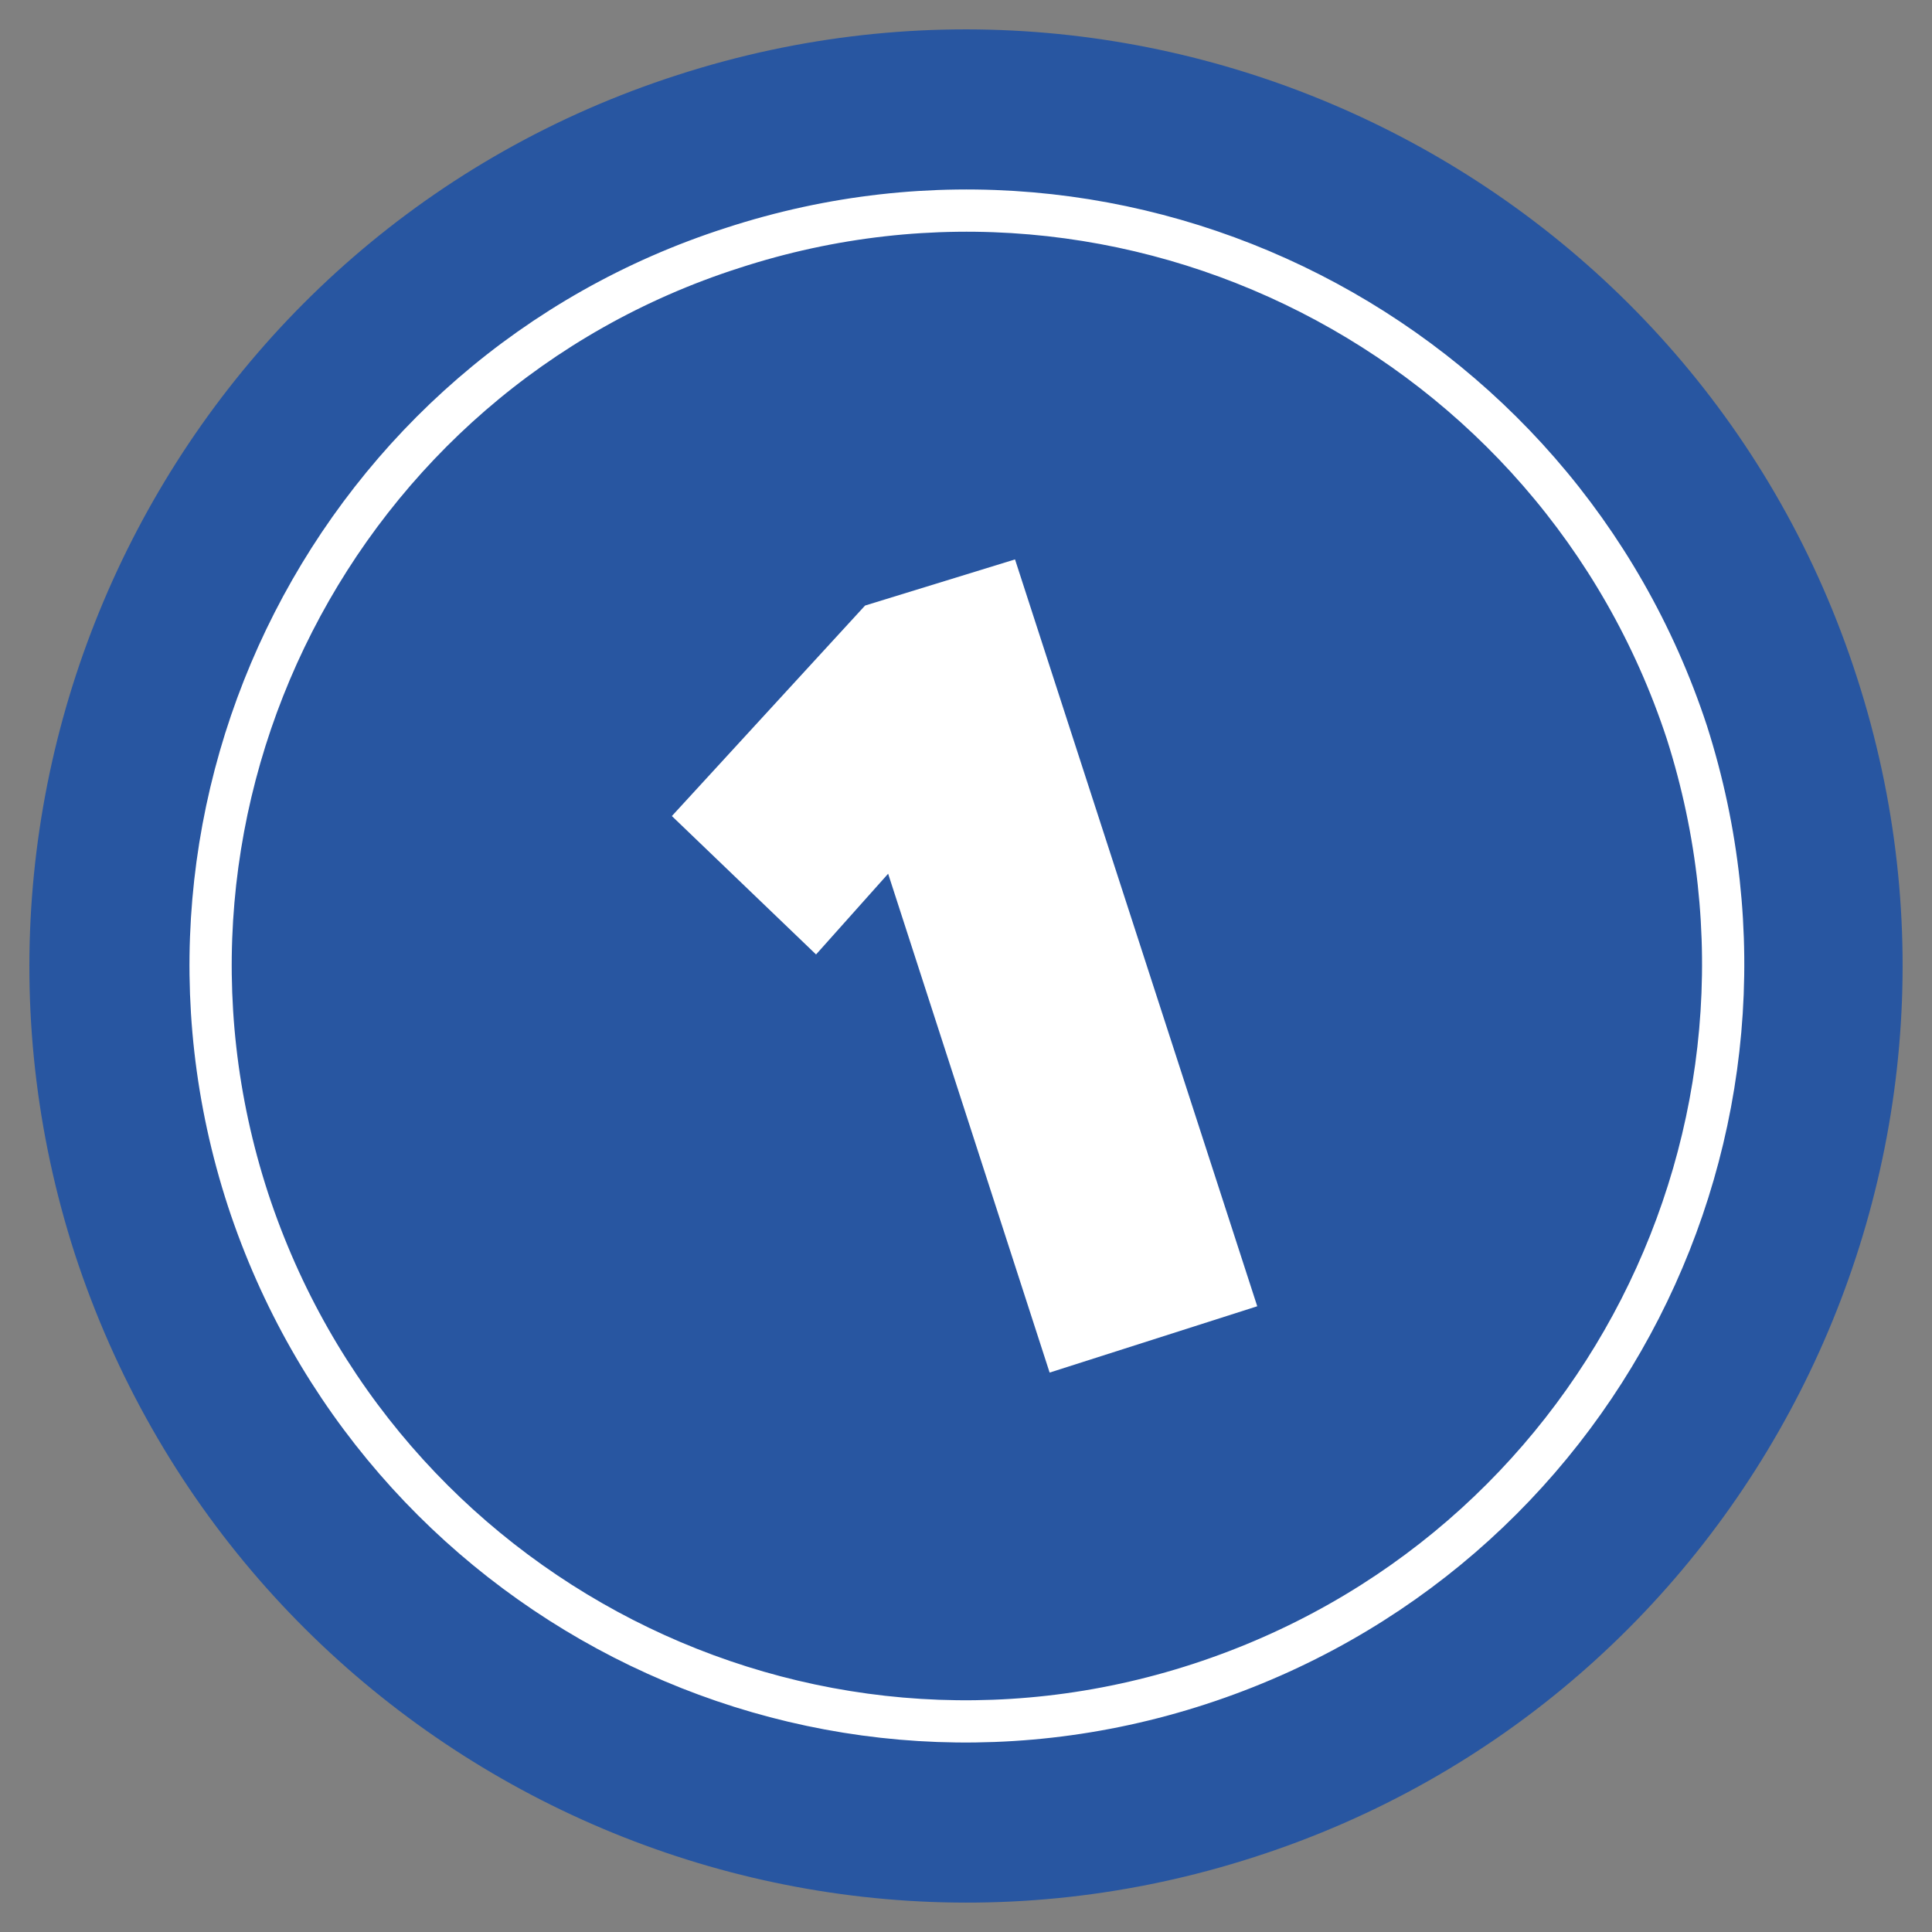<?xml version="1.0" encoding="utf-8"?>
<!-- Generator: Adobe Illustrator 27.3.1, SVG Export Plug-In . SVG Version: 6.00 Build 0)  -->
<svg version="1.1" id="afternoon" xmlns="http://www.w3.org/2000/svg" xmlns:xlink="http://www.w3.org/1999/xlink" x="0px" y="0px"
	 viewBox="0 0 67 67" style="enable-background:new 0 0 67 67;" xml:space="preserve">
<rect x="0" y="0" width="67" height="67" fill="#808080" stroke="none"/>
<style type="text/css">
	.st0{fill:#2856A1;}
	.st1{fill:none;stroke:#FFFFFF;stroke-width:1.465;}
	.st2{fill:#FFFFFF;}
</style>
<path class="st0" d="M43.5,64.4c17.1-5.5,26.4-23.9,20.9-40.9C58.9,6.4,40.5-2.9,23.5,2.6C6.4,8.1-2.9,26.5,2.6,43.5
	C8.2,60.6,26.5,69.9,43.5,64.4"/>
<path class="st1" d="M41.6,58.4c13.8-4.5,21.3-19.2,16.9-33C54,11.7,39.2,4.1,25.4,8.6C11.7,13,4.1,27.8,8.6,41.6c0,0,0,0,0,0
	C13.1,55.3,27.8,62.9,41.6,58.4z"/>
<path class="st2" d="M35.2,19.4l8.4,25.9l-7.2,2.3l-5.6-17.3l-2.5,2.8l-5-4.8l6.7-7.3L35.2,19.4z"/>
</svg>

